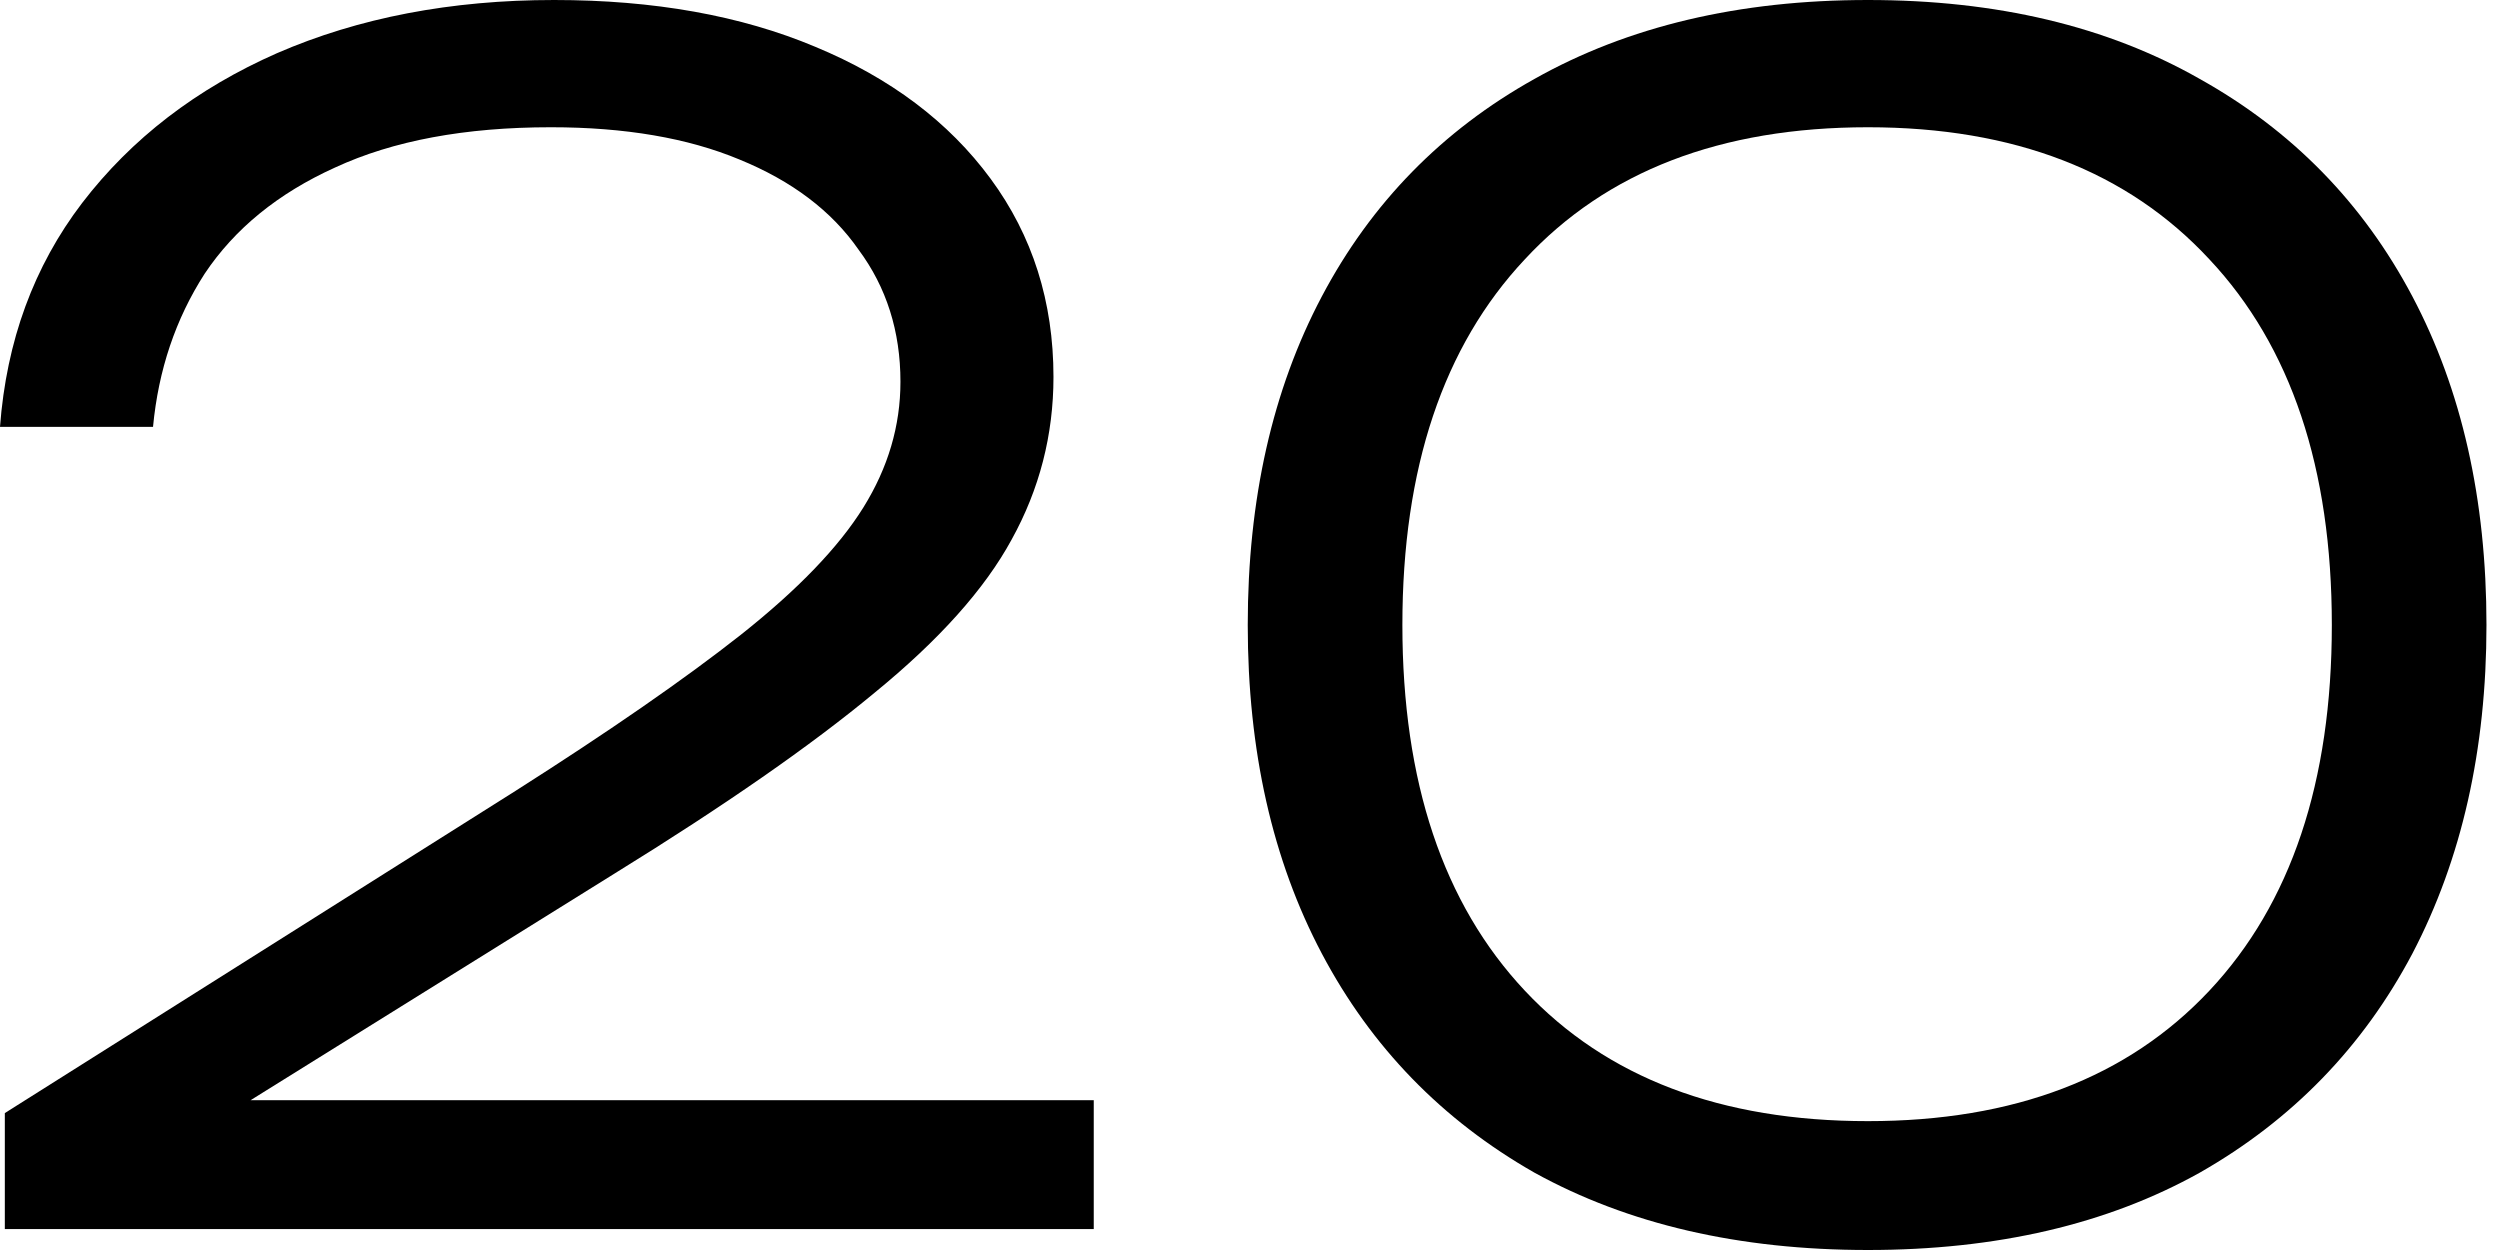 <?xml version="1.0" encoding="UTF-8"?> <svg xmlns="http://www.w3.org/2000/svg" width="172" height="86" viewBox="0 0 172 86" fill="none"><path d="M0 29.369C0.443 23.458 2.327 18.323 5.652 13.964C9.051 9.531 13.521 6.095 19.062 3.657C24.677 1.219 31.031 0 38.124 0C44.995 0 50.979 1.071 56.077 3.214C61.249 5.357 65.276 8.386 68.157 12.302C71.039 16.217 72.479 20.761 72.479 25.933C72.479 29.923 71.519 33.654 69.598 37.126C67.751 40.525 64.611 44.034 60.178 47.655C55.819 51.275 49.871 55.412 42.335 60.067L12.08 78.907L10.75 75.693H75.25V84.559H0.332V76.58L35.464 54.415C41.966 50.278 47.138 46.694 50.979 43.665C54.895 40.562 57.703 37.644 59.402 34.91C61.101 32.176 61.951 29.295 61.951 26.265C61.951 22.793 60.991 19.764 59.07 17.178C57.222 14.518 54.489 12.449 50.869 10.972C47.322 9.494 43 8.755 37.902 8.755C31.991 8.755 27.041 9.679 23.052 11.526C19.136 13.299 16.143 15.737 14.075 18.84C12.08 21.943 10.898 25.453 10.528 29.369H0Z" fill="black"></path><path d="M128.513 86C119.647 86 112 84.227 105.572 80.68C99.218 77.06 94.342 72.036 90.943 65.608C87.544 59.18 85.845 51.644 85.845 43C85.845 34.356 87.544 26.82 90.943 20.392C94.342 13.964 99.218 8.977 105.572 5.43C112 1.81 119.647 0 128.513 0C137.379 0 144.988 1.81 151.342 5.43C157.696 8.977 162.573 13.964 165.971 20.392C169.37 26.82 171.069 34.356 171.069 43C171.069 51.57 169.37 59.106 165.971 65.608C162.573 72.036 157.696 77.06 151.342 80.68C144.988 84.227 137.379 86 128.513 86ZM128.513 77.134C138.561 77.134 146.392 74.142 152.007 68.157C157.623 62.173 160.43 53.787 160.43 43C160.43 32.213 157.623 23.827 152.007 17.843C146.392 11.784 138.561 8.755 128.513 8.755C118.391 8.755 110.522 11.784 104.907 17.843C99.292 23.827 96.484 32.213 96.484 43C96.484 53.787 99.292 62.173 104.907 68.157C110.522 74.142 118.391 77.134 128.513 77.134Z" fill="black"></path></svg> 